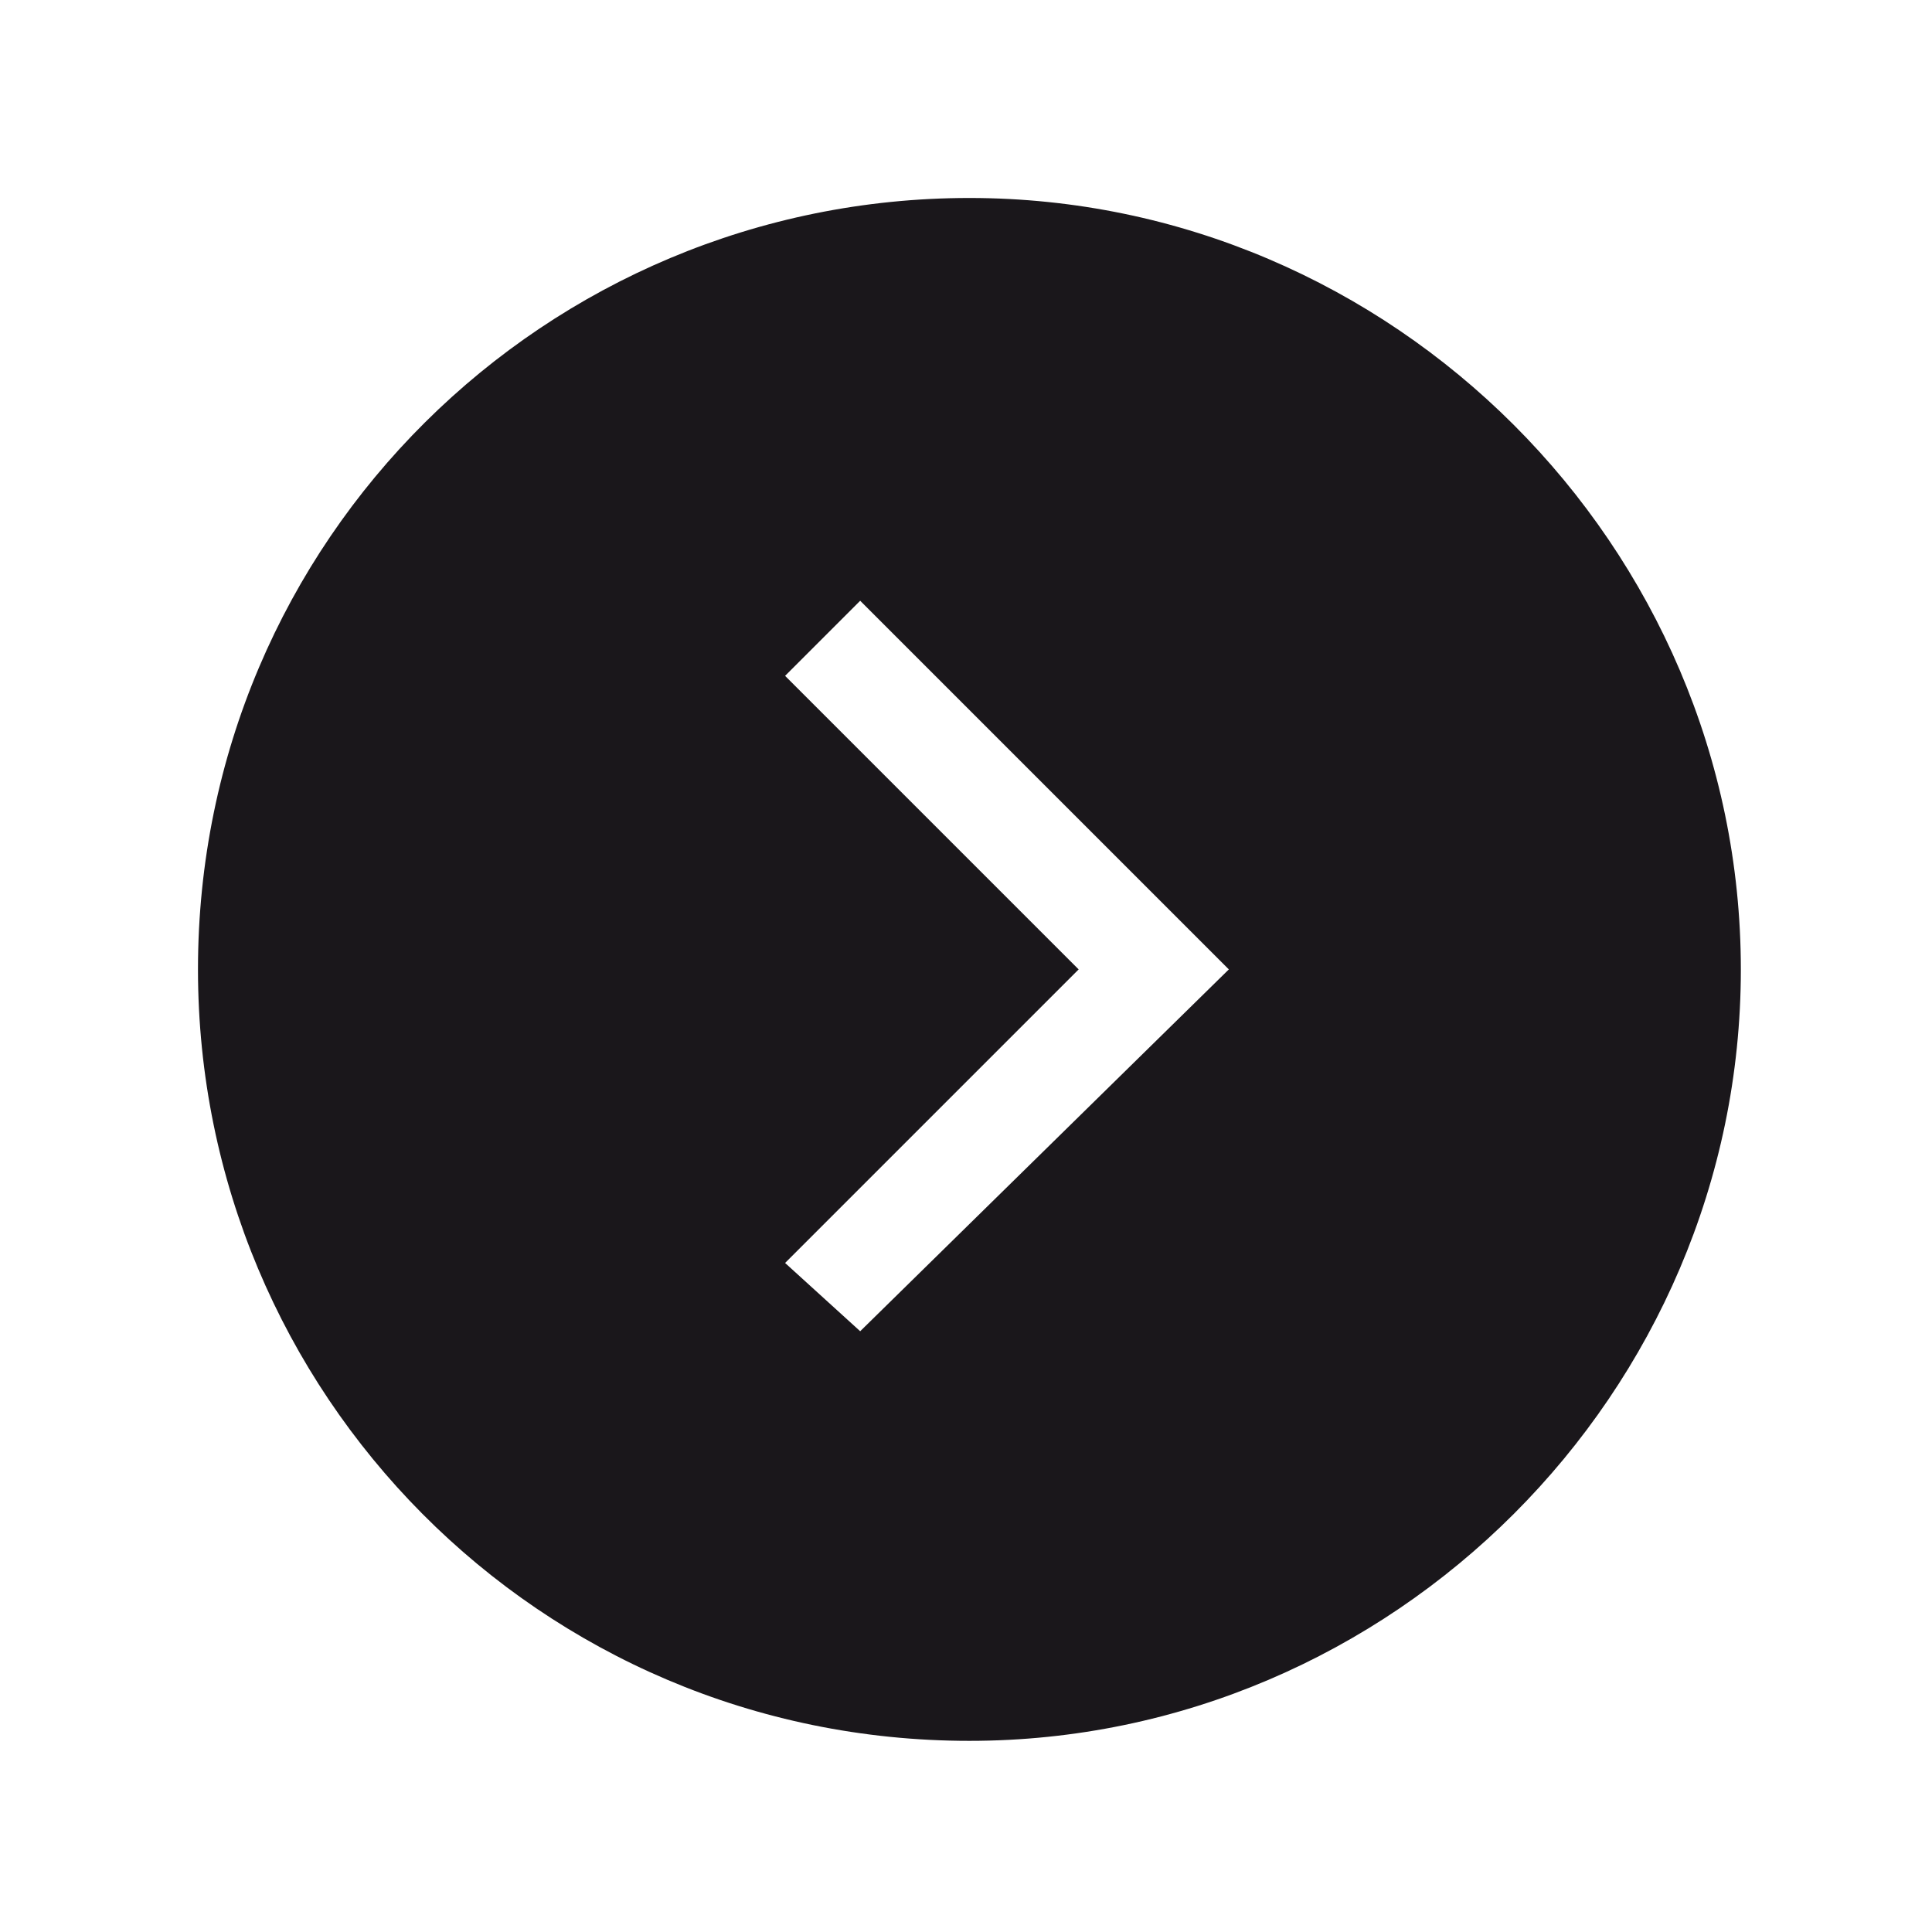 <svg xmlns="http://www.w3.org/2000/svg" viewBox="0 0 28.3 28.3"><style type="text/css">  
	.st0{fill:#1A171B;}
</style><path class="st0" d="M14.2 2.9C8 2.9 2.9 7.9 2.9 14.2c0 6.2 5 11.3 11.3 11.3 6.2 0 11.3-5.1 11.3-11.3C25.5 8 20.4 2.9 14.2 2.9zM12.6 19.5l-1.1-1 4.3-4.3 -4.3-4.3 1.1-1.1 5.4 5.4L12.6 19.5z"/></svg>